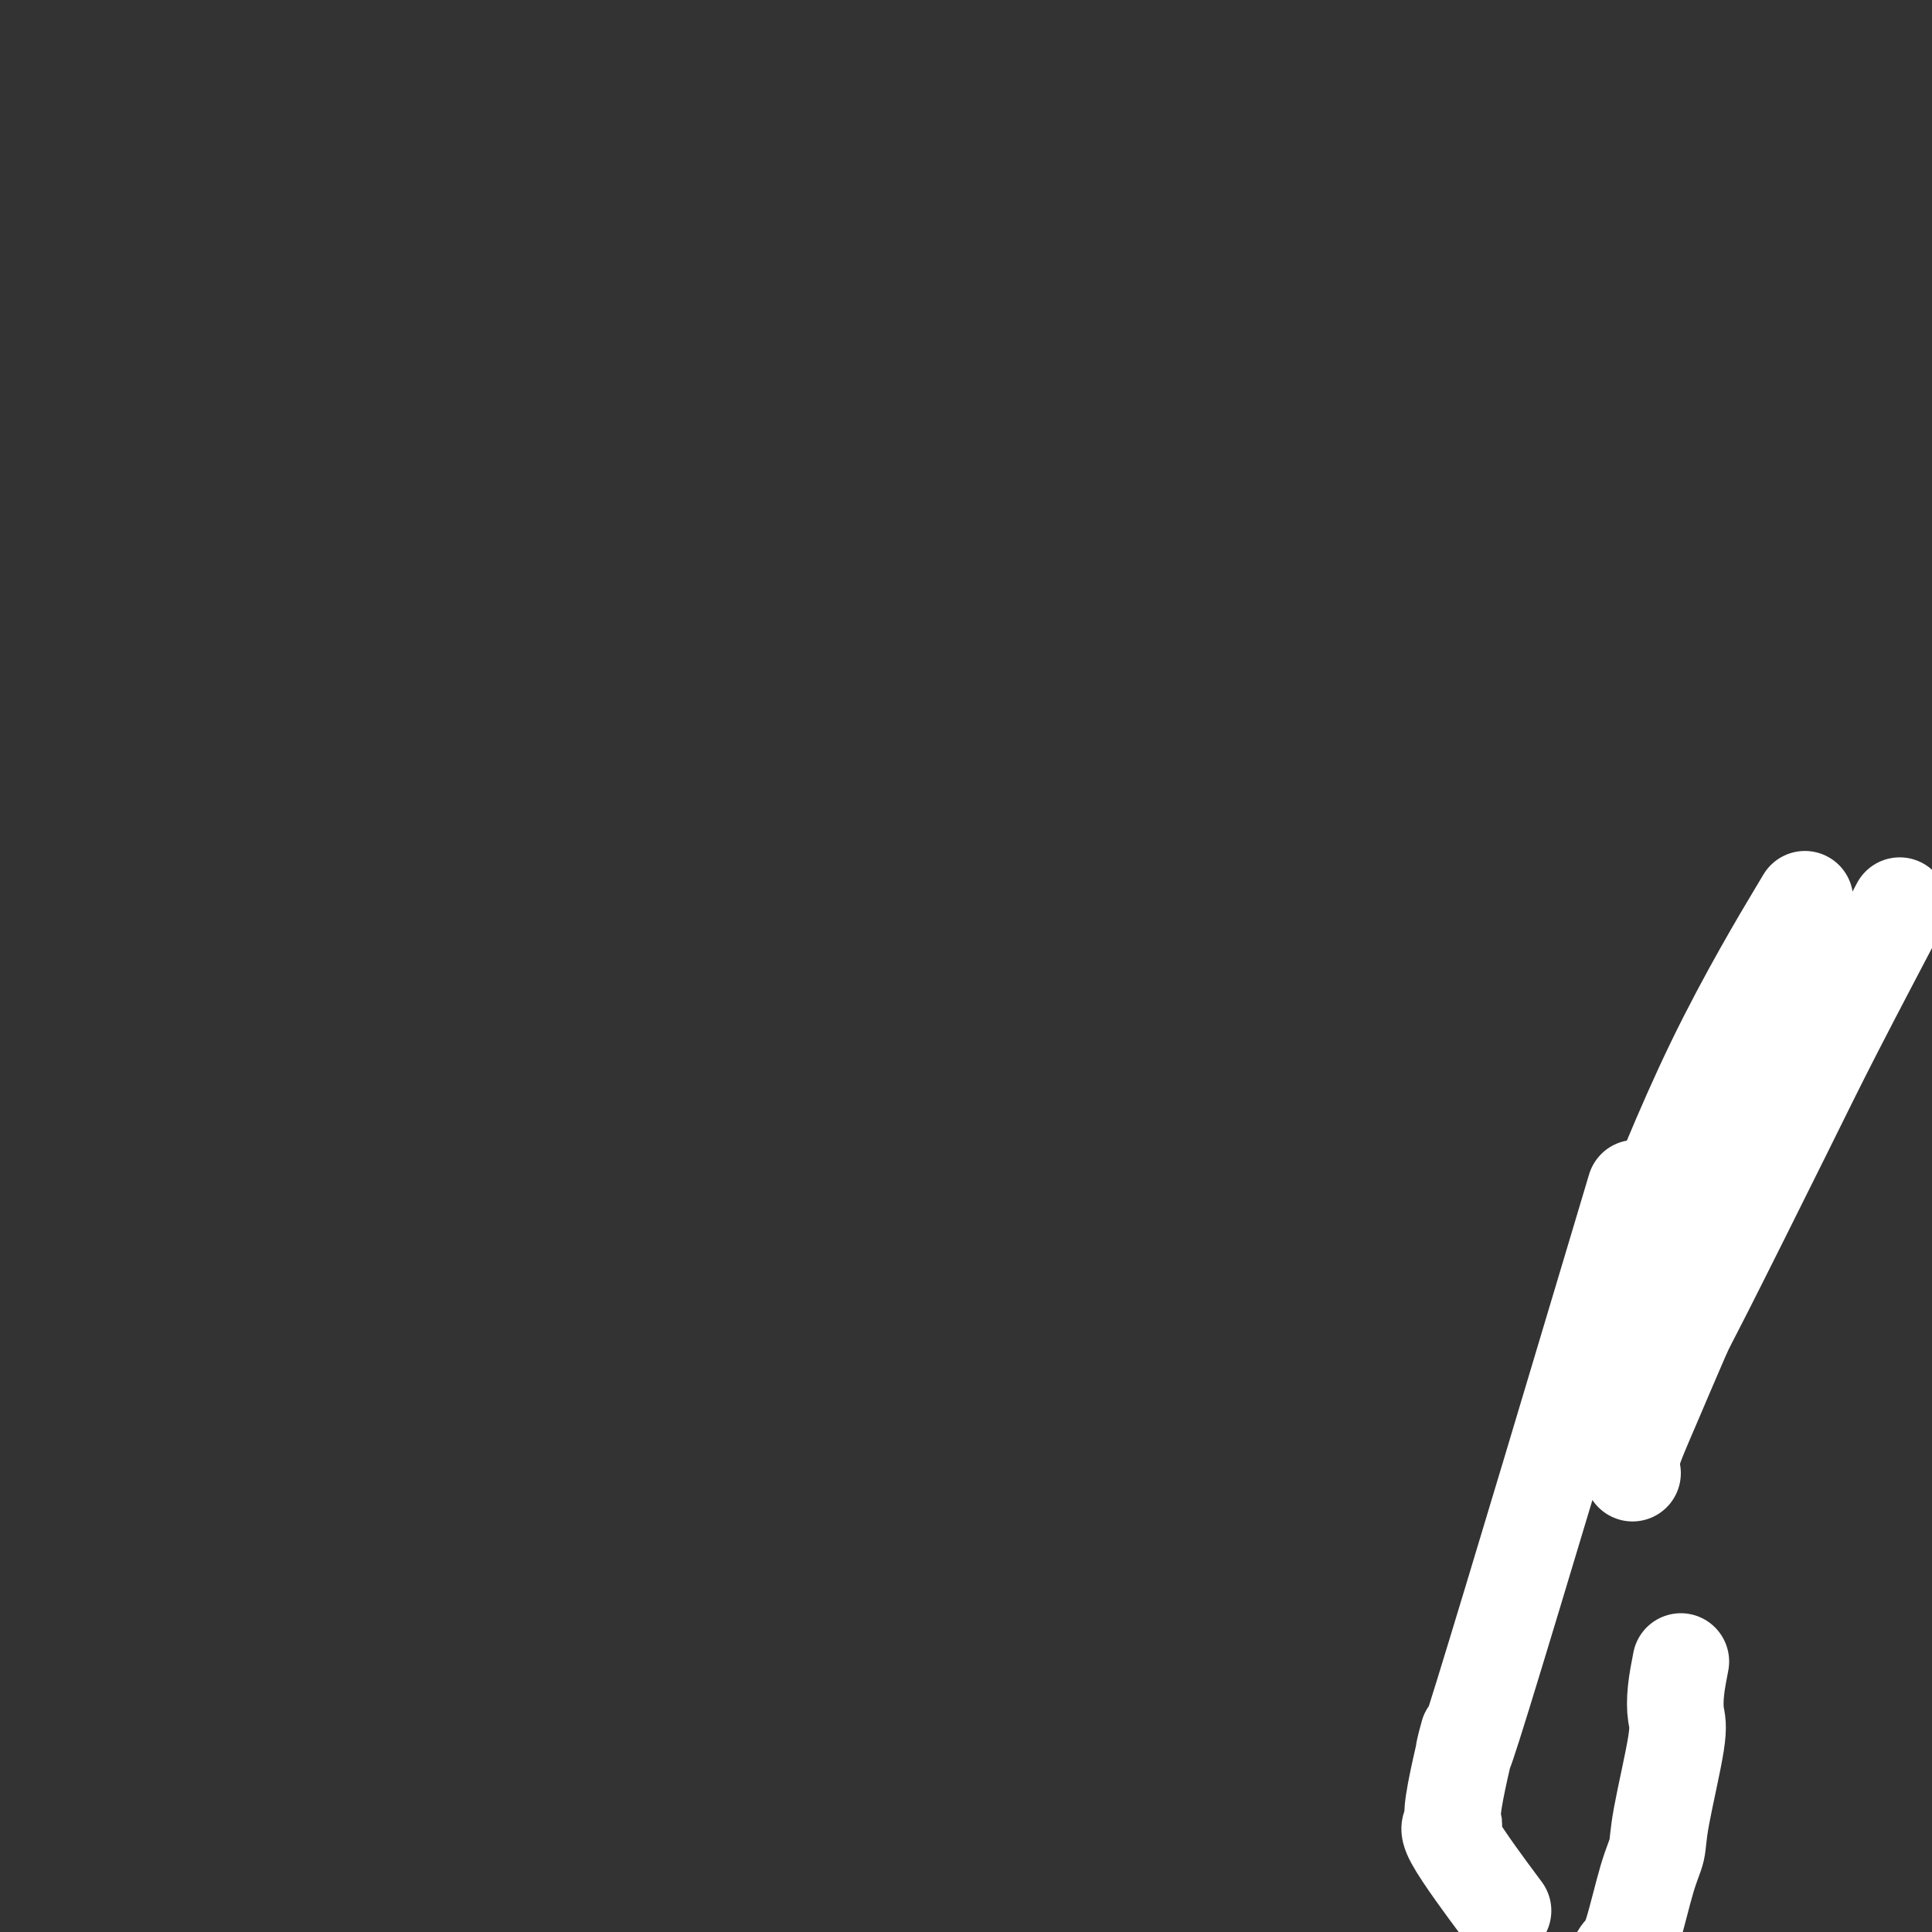 <svg viewBox='0 0 400 400' version='1.1' xmlns='http://www.w3.org/2000/svg' xmlns:xlink='http://www.w3.org/1999/xlink'><rect x="0" y="0" width="400" height="400" fill="#333333" stroke="none"/><g fill='none' stroke='#FFFFFF' stroke-width='20' stroke-linecap='round' stroke-linejoin='round'><path d='M348,344c-0.400,2.043 -0.799,4.086 -1,6c-0.201,1.914 -0.202,3.699 0,5c0.202,1.301 0.609,2.120 0,6c-0.609,3.880 -2.233,10.822 -3,15c-0.767,4.178 -0.679,5.591 -1,7c-0.321,1.409 -1.053,2.812 -2,6c-0.947,3.188 -2.109,8.159 -3,11c-0.891,2.841 -1.510,3.550 -2,4c-0.490,0.450 -0.852,0.641 -2,4c-1.148,3.359 -3.082,9.887 -4,13c-0.918,3.113 -0.821,2.813 -1,3c-0.179,0.187 -0.635,0.863 -1,2c-0.365,1.137 -0.637,2.737 -1,4c-0.363,1.263 -0.815,2.189 -1,3c-0.185,0.811 -0.102,1.506 0,2c0.102,0.494 0.224,0.787 0,2c-0.224,1.213 -0.792,3.347 -1,4c-0.208,0.653 -0.056,-0.175 0,0c0.056,0.175 0.015,1.353 0,2c-0.015,0.647 -0.004,0.762 0,1c0.004,0.238 0.001,0.600 0,1c-0.001,0.400 -0.000,0.839 0,1c0.000,0.161 0.000,0.043 0,0c-0.000,-0.043 -0.000,-0.012 0,0c0.000,0.012 0.000,0.006 0,0'/><path d='M340,255c-1.190,3.036 -2.381,6.071 0,0c2.381,-6.071 8.333,-21.250 15,-35c6.667,-13.750 14.048,-26.071 17,-31c2.952,-4.929 1.476,-2.464 0,0'/><path d='M338,305c-0.281,-0.962 -0.563,-1.924 0,-4c0.563,-2.076 1.969,-5.266 4,-10c2.031,-4.734 4.686,-11.013 6,-14c1.314,-2.987 1.286,-2.682 5,-10c3.714,-7.318 11.171,-22.261 16,-32c4.829,-9.739 7.031,-14.276 11,-22c3.969,-7.724 9.705,-18.635 12,-23c2.295,-4.365 1.147,-2.182 0,0'/><path d='M310,394c1.028,1.382 2.057,2.764 0,0c-2.057,-2.764 -7.198,-9.672 -9,-13c-1.802,-3.328 -0.264,-3.074 0,-3c0.264,0.074 -0.747,-0.030 0,-5c0.747,-4.970 3.252,-14.806 3,-14c-0.252,0.806 -3.260,12.256 3,-8c6.260,-20.256 21.789,-72.216 28,-93c6.211,-20.784 3.106,-10.392 0,0'/></g>
</svg>